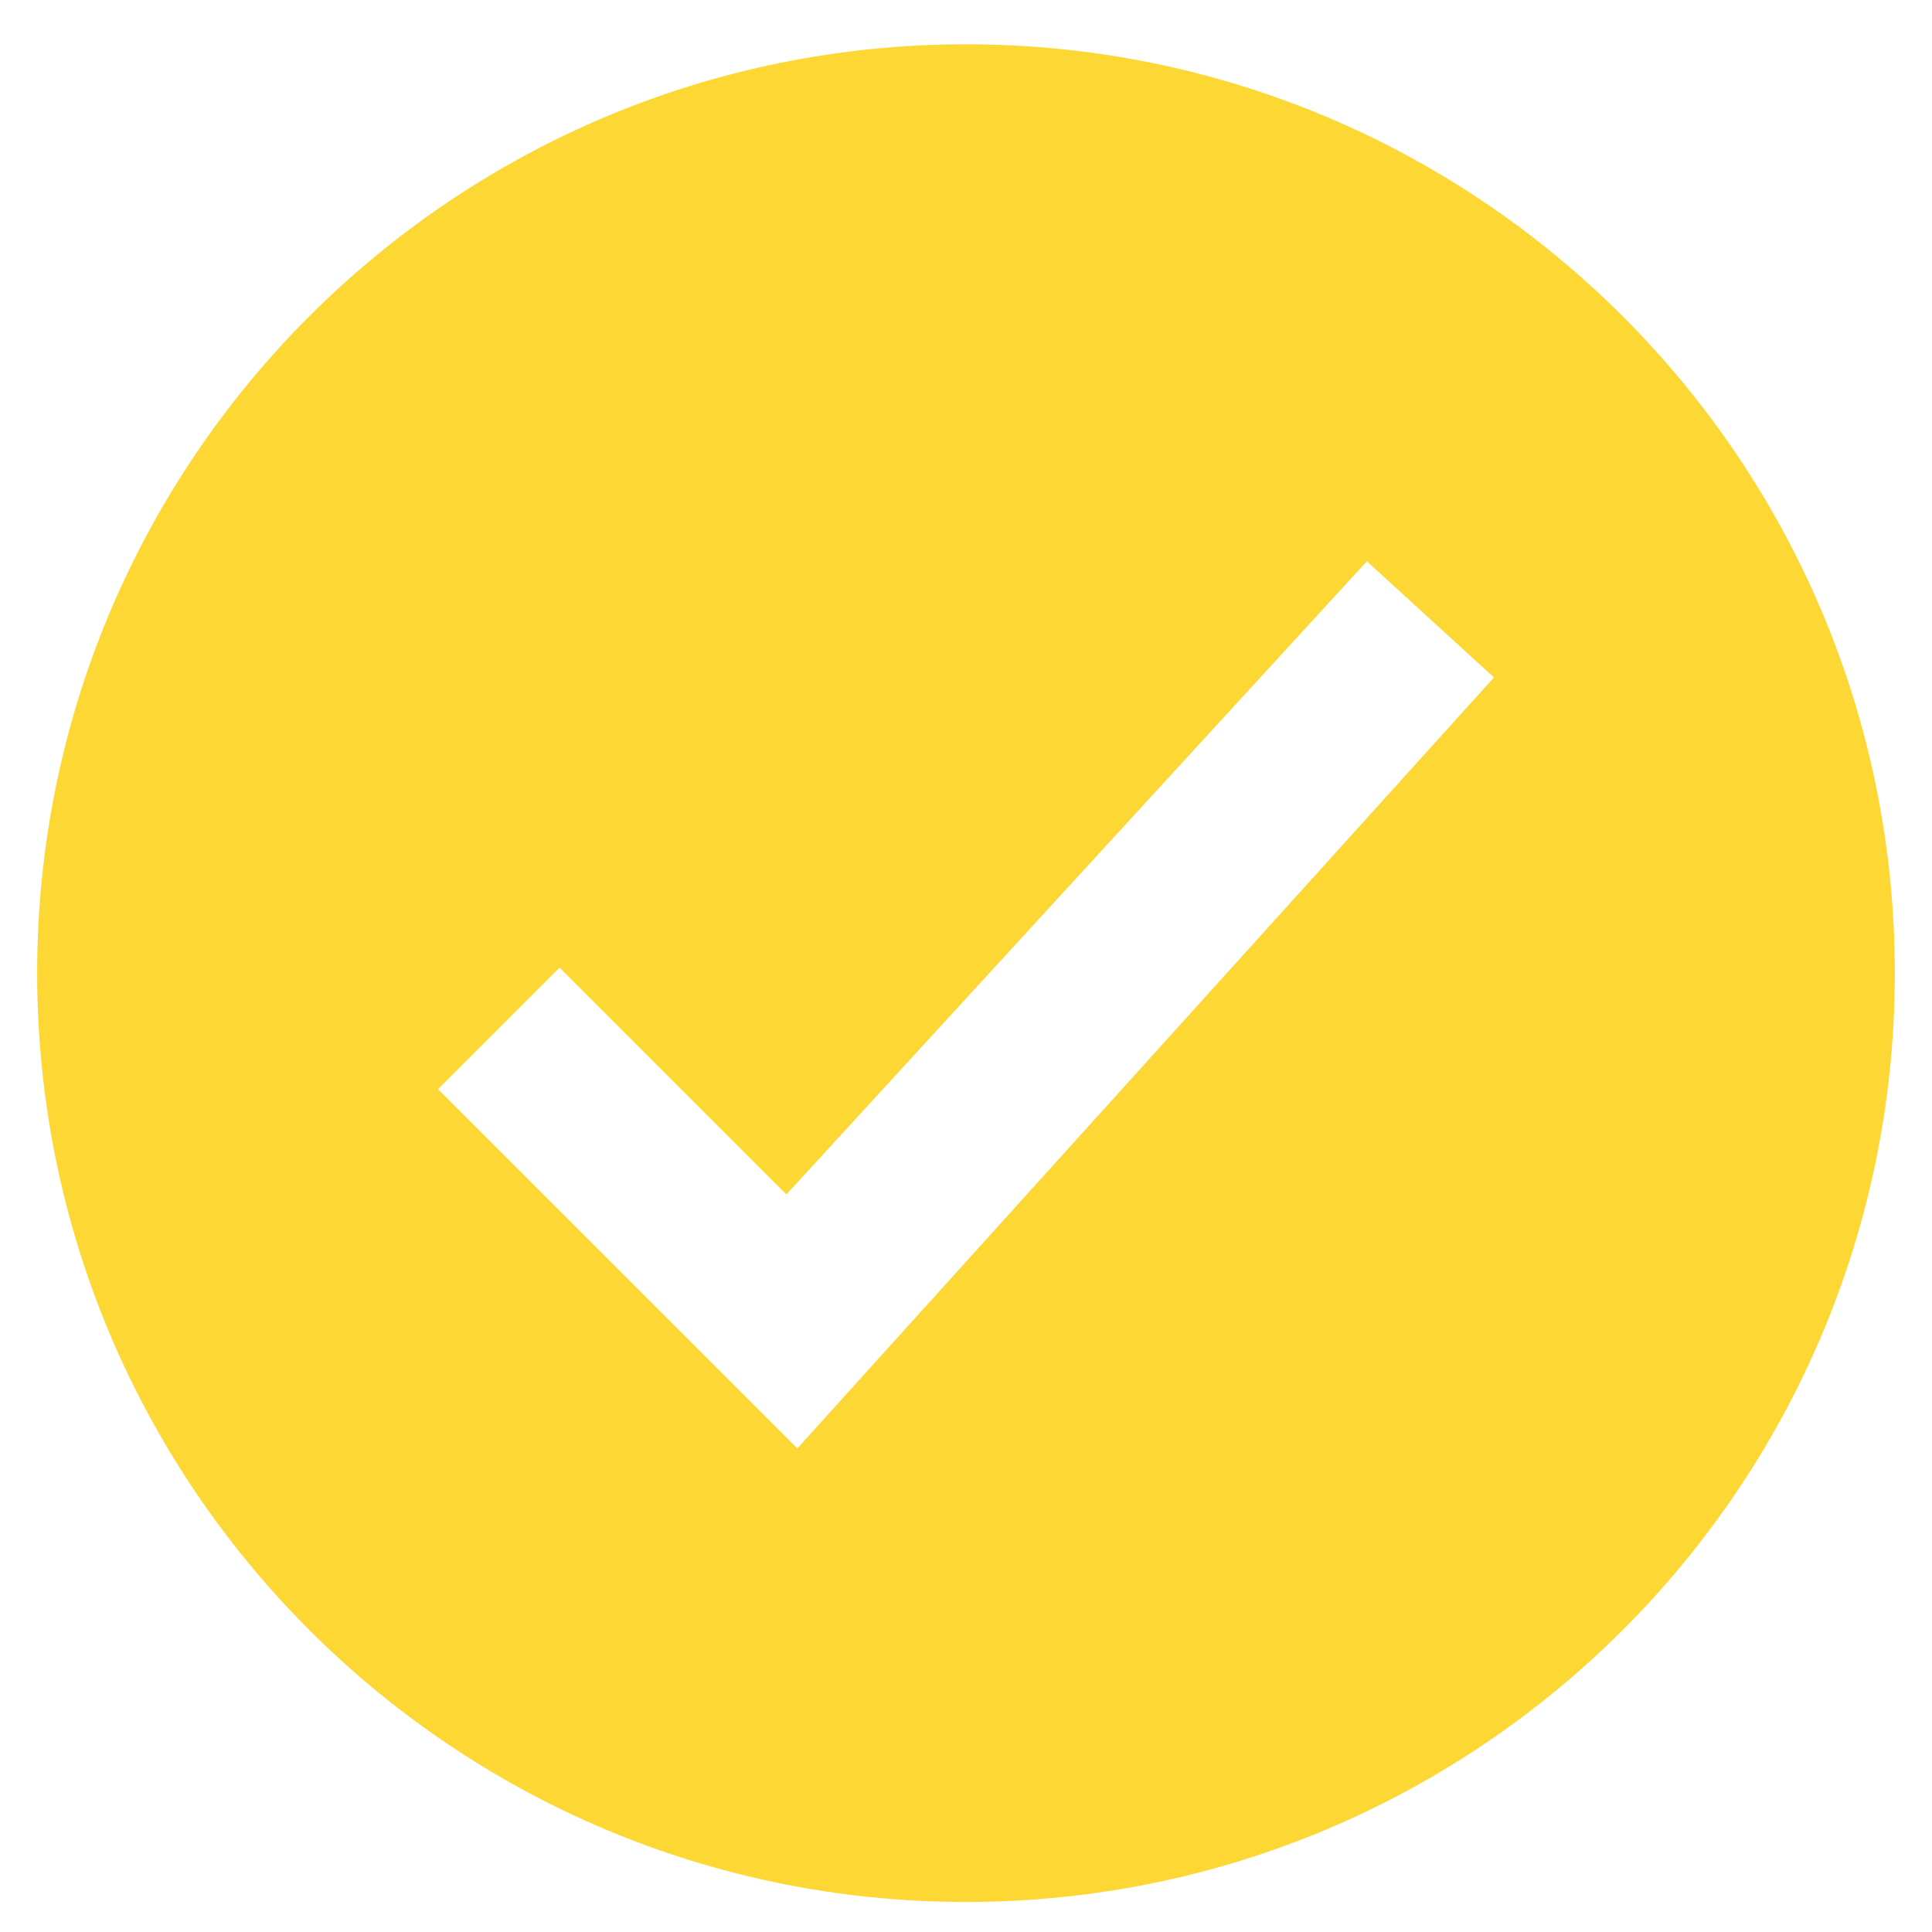 <svg width="26" height="26" viewBox="0 0 26 26" fill="none" xmlns="http://www.w3.org/2000/svg">
<path d="M13 0.596C6.096 0.596 0.5 6.193 0.5 13.096C0.5 20 6.096 25.596 13 25.596C19.904 25.596 25.5 20 25.5 13.096C25.5 6.193 19.904 0.596 13 0.596ZM18.395 7.554L20.105 9.117L10.73 19.492L5.895 14.658L7.531 13.022L10.583 16.074L18.395 7.553V7.554Z" fill="#FDD835"/>
</svg>
